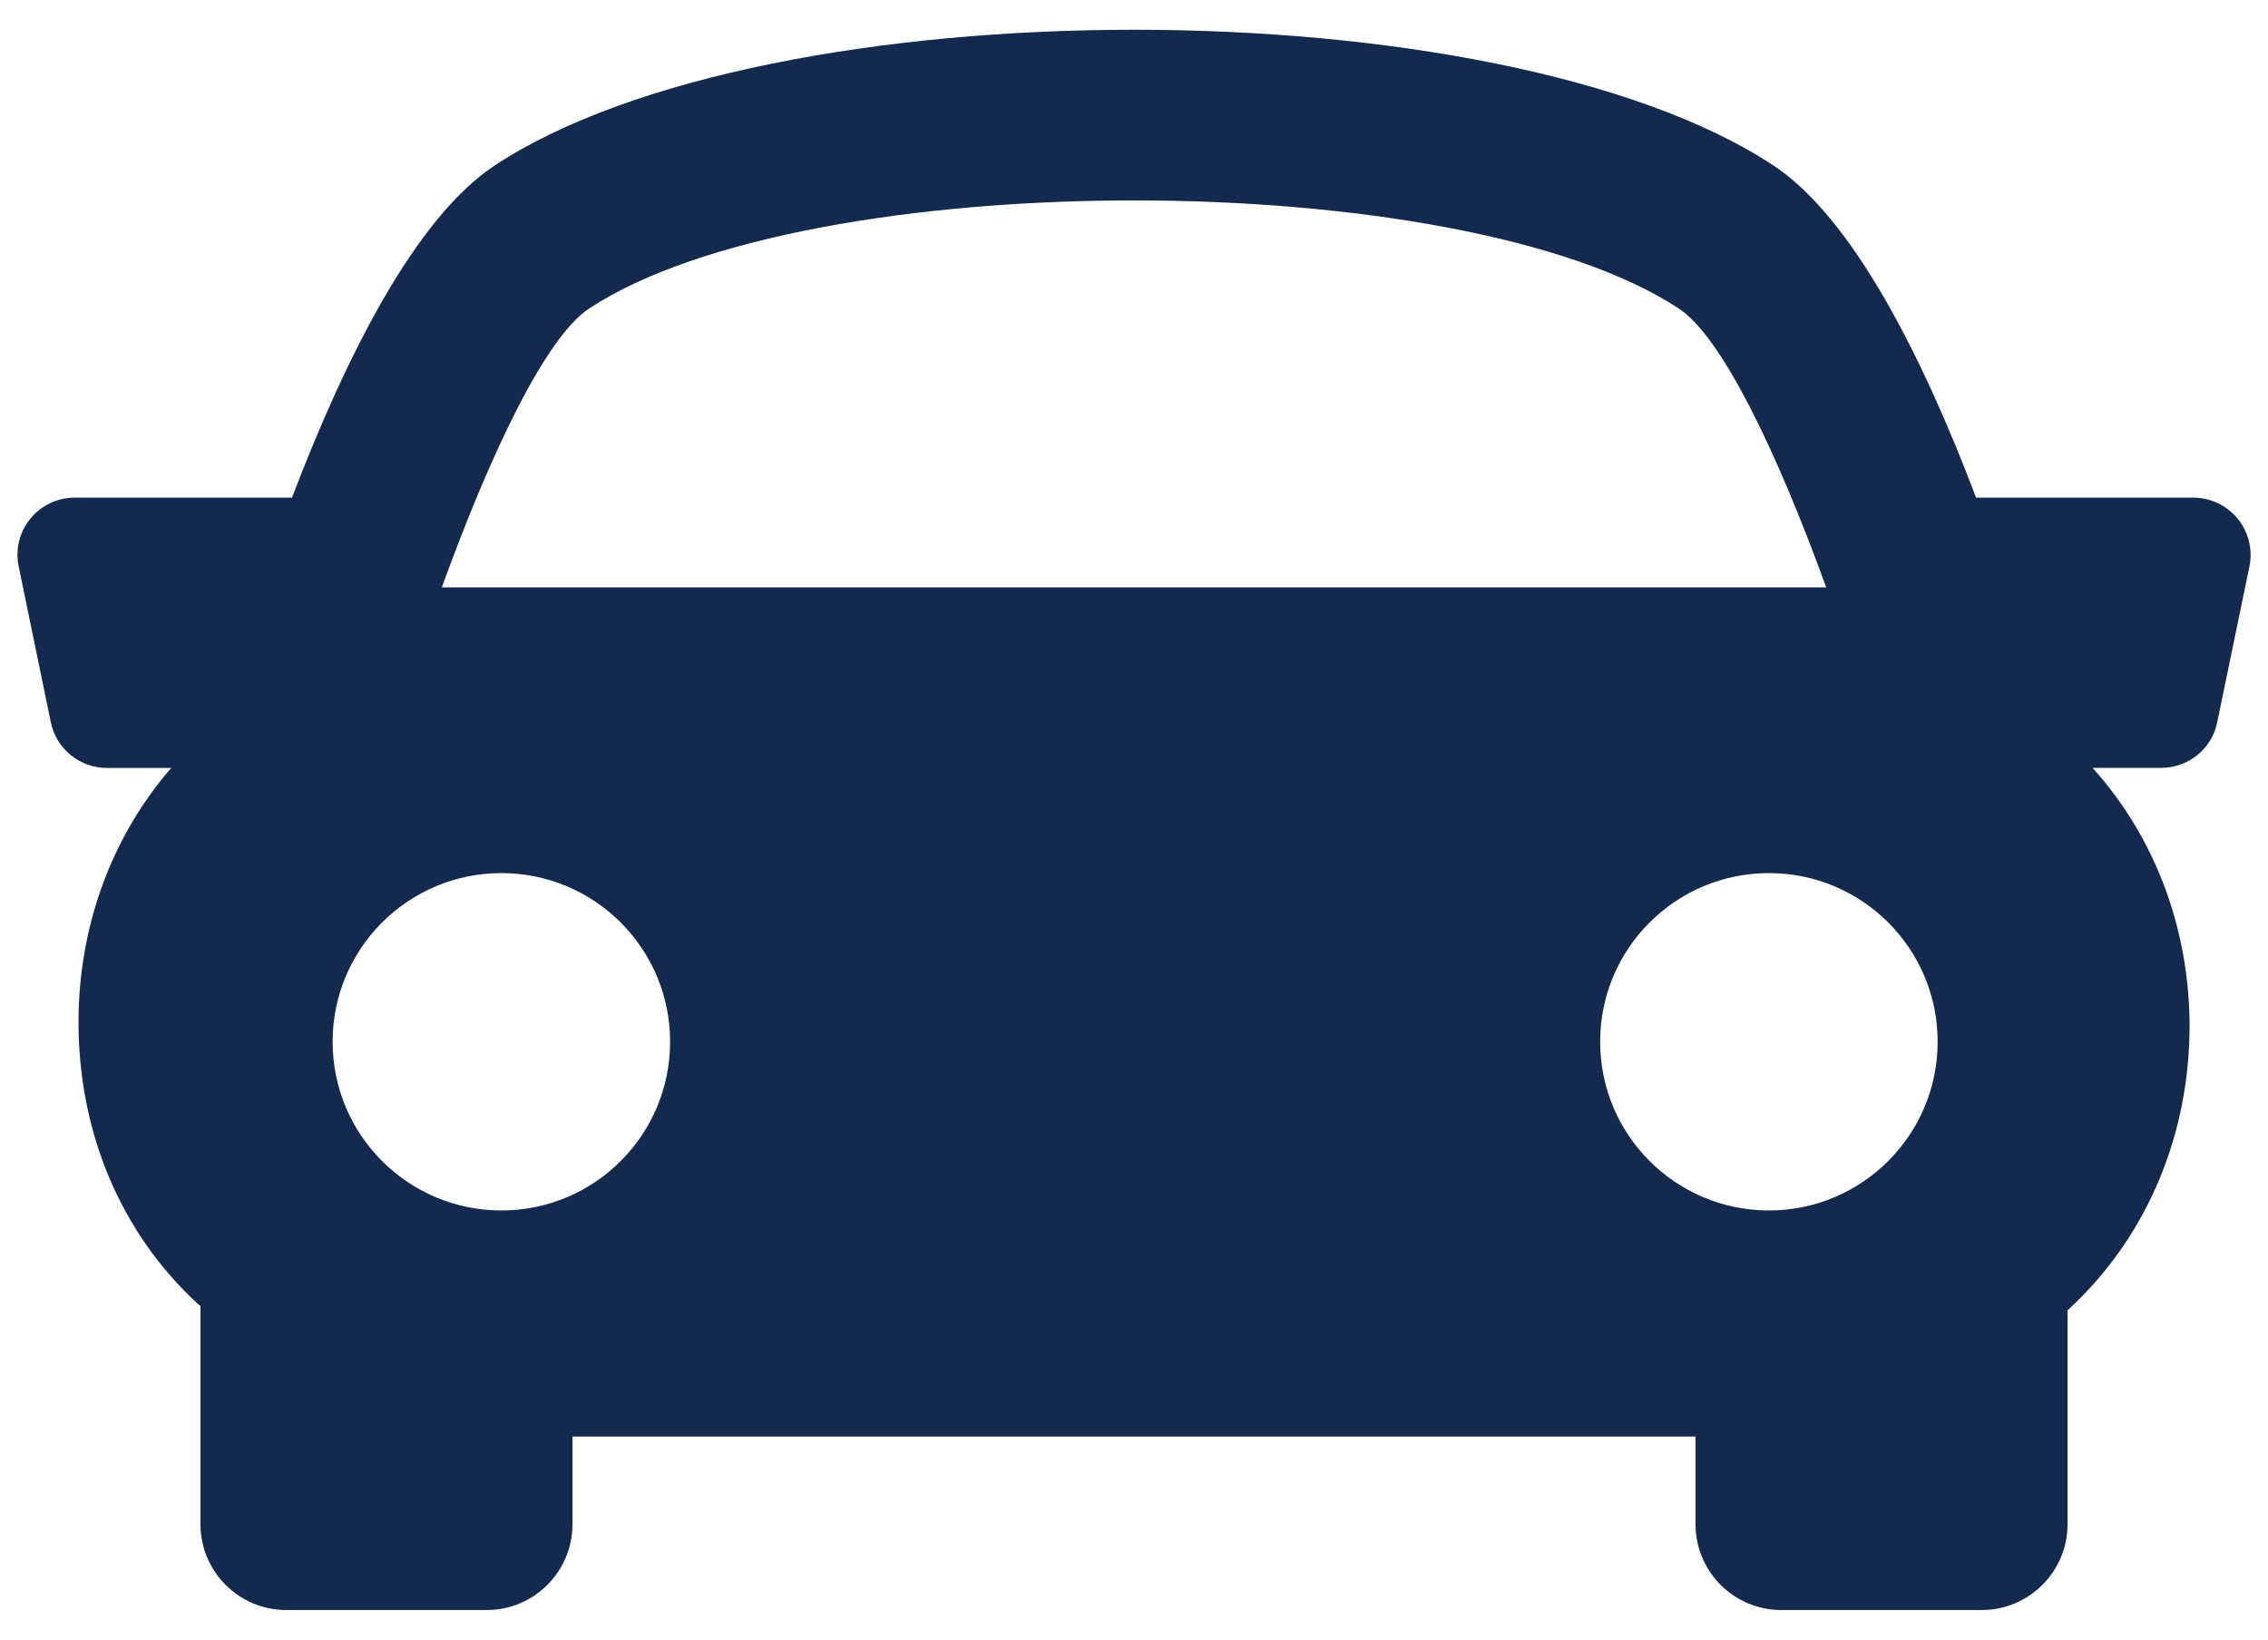<svg width="65" height="47" viewBox="0 0 65 47" fill="none" xmlns="http://www.w3.org/2000/svg">
<path d="M64.133 14.869C63.82 14.487 63.353 14.264 62.863 14.264H56.634C55.097 10.21 53.095 6.238 50.819 4.738C42.945 -0.442 22.059 -0.442 14.185 4.738C11.907 6.239 9.913 10.216 8.368 14.264H2.139C1.644 14.264 1.179 14.487 0.869 14.869C0.558 15.249 0.433 15.752 0.535 16.235L1.457 20.706C1.615 21.468 2.286 22.012 3.062 22.012H4.907C3.126 24.067 2.262 26.654 2.25 29.244C2.239 32.442 3.453 35.333 5.674 37.378C5.698 37.4 5.723 37.414 5.746 37.435V43.691C5.746 45.046 6.847 46.149 8.204 46.149H13.949C15.306 46.149 16.407 45.046 16.407 43.691V41.177H48.593V43.691C48.593 45.046 49.694 46.149 51.051 46.149H56.797C58.15 46.149 59.255 45.046 59.255 43.691V37.558C61.611 35.4 62.737 32.431 62.752 29.466C62.762 26.789 61.859 24.106 59.972 22.009H61.941C62.719 22.009 63.391 21.465 63.545 20.701L64.469 16.232C64.564 15.752 64.445 15.252 64.133 14.869ZM16.884 8.843C23.16 4.712 41.84 4.712 48.113 8.843C49.332 9.643 50.901 12.876 52.338 16.835H12.663C14.097 12.878 15.665 9.646 16.884 8.843ZM9.533 29.86C9.533 27.189 11.699 25.026 14.369 25.026C17.041 25.026 19.205 27.189 19.205 29.86C19.205 32.531 17.041 34.696 14.369 34.696C11.699 34.696 9.533 32.531 9.533 29.86ZM50.696 34.696C48.026 34.696 45.86 32.531 45.86 29.86C45.86 27.189 48.026 25.026 50.696 25.026C53.368 25.026 55.532 27.189 55.532 29.86C55.532 32.531 53.365 34.696 50.696 34.696Z" fill="#13294E"/>
</svg>
